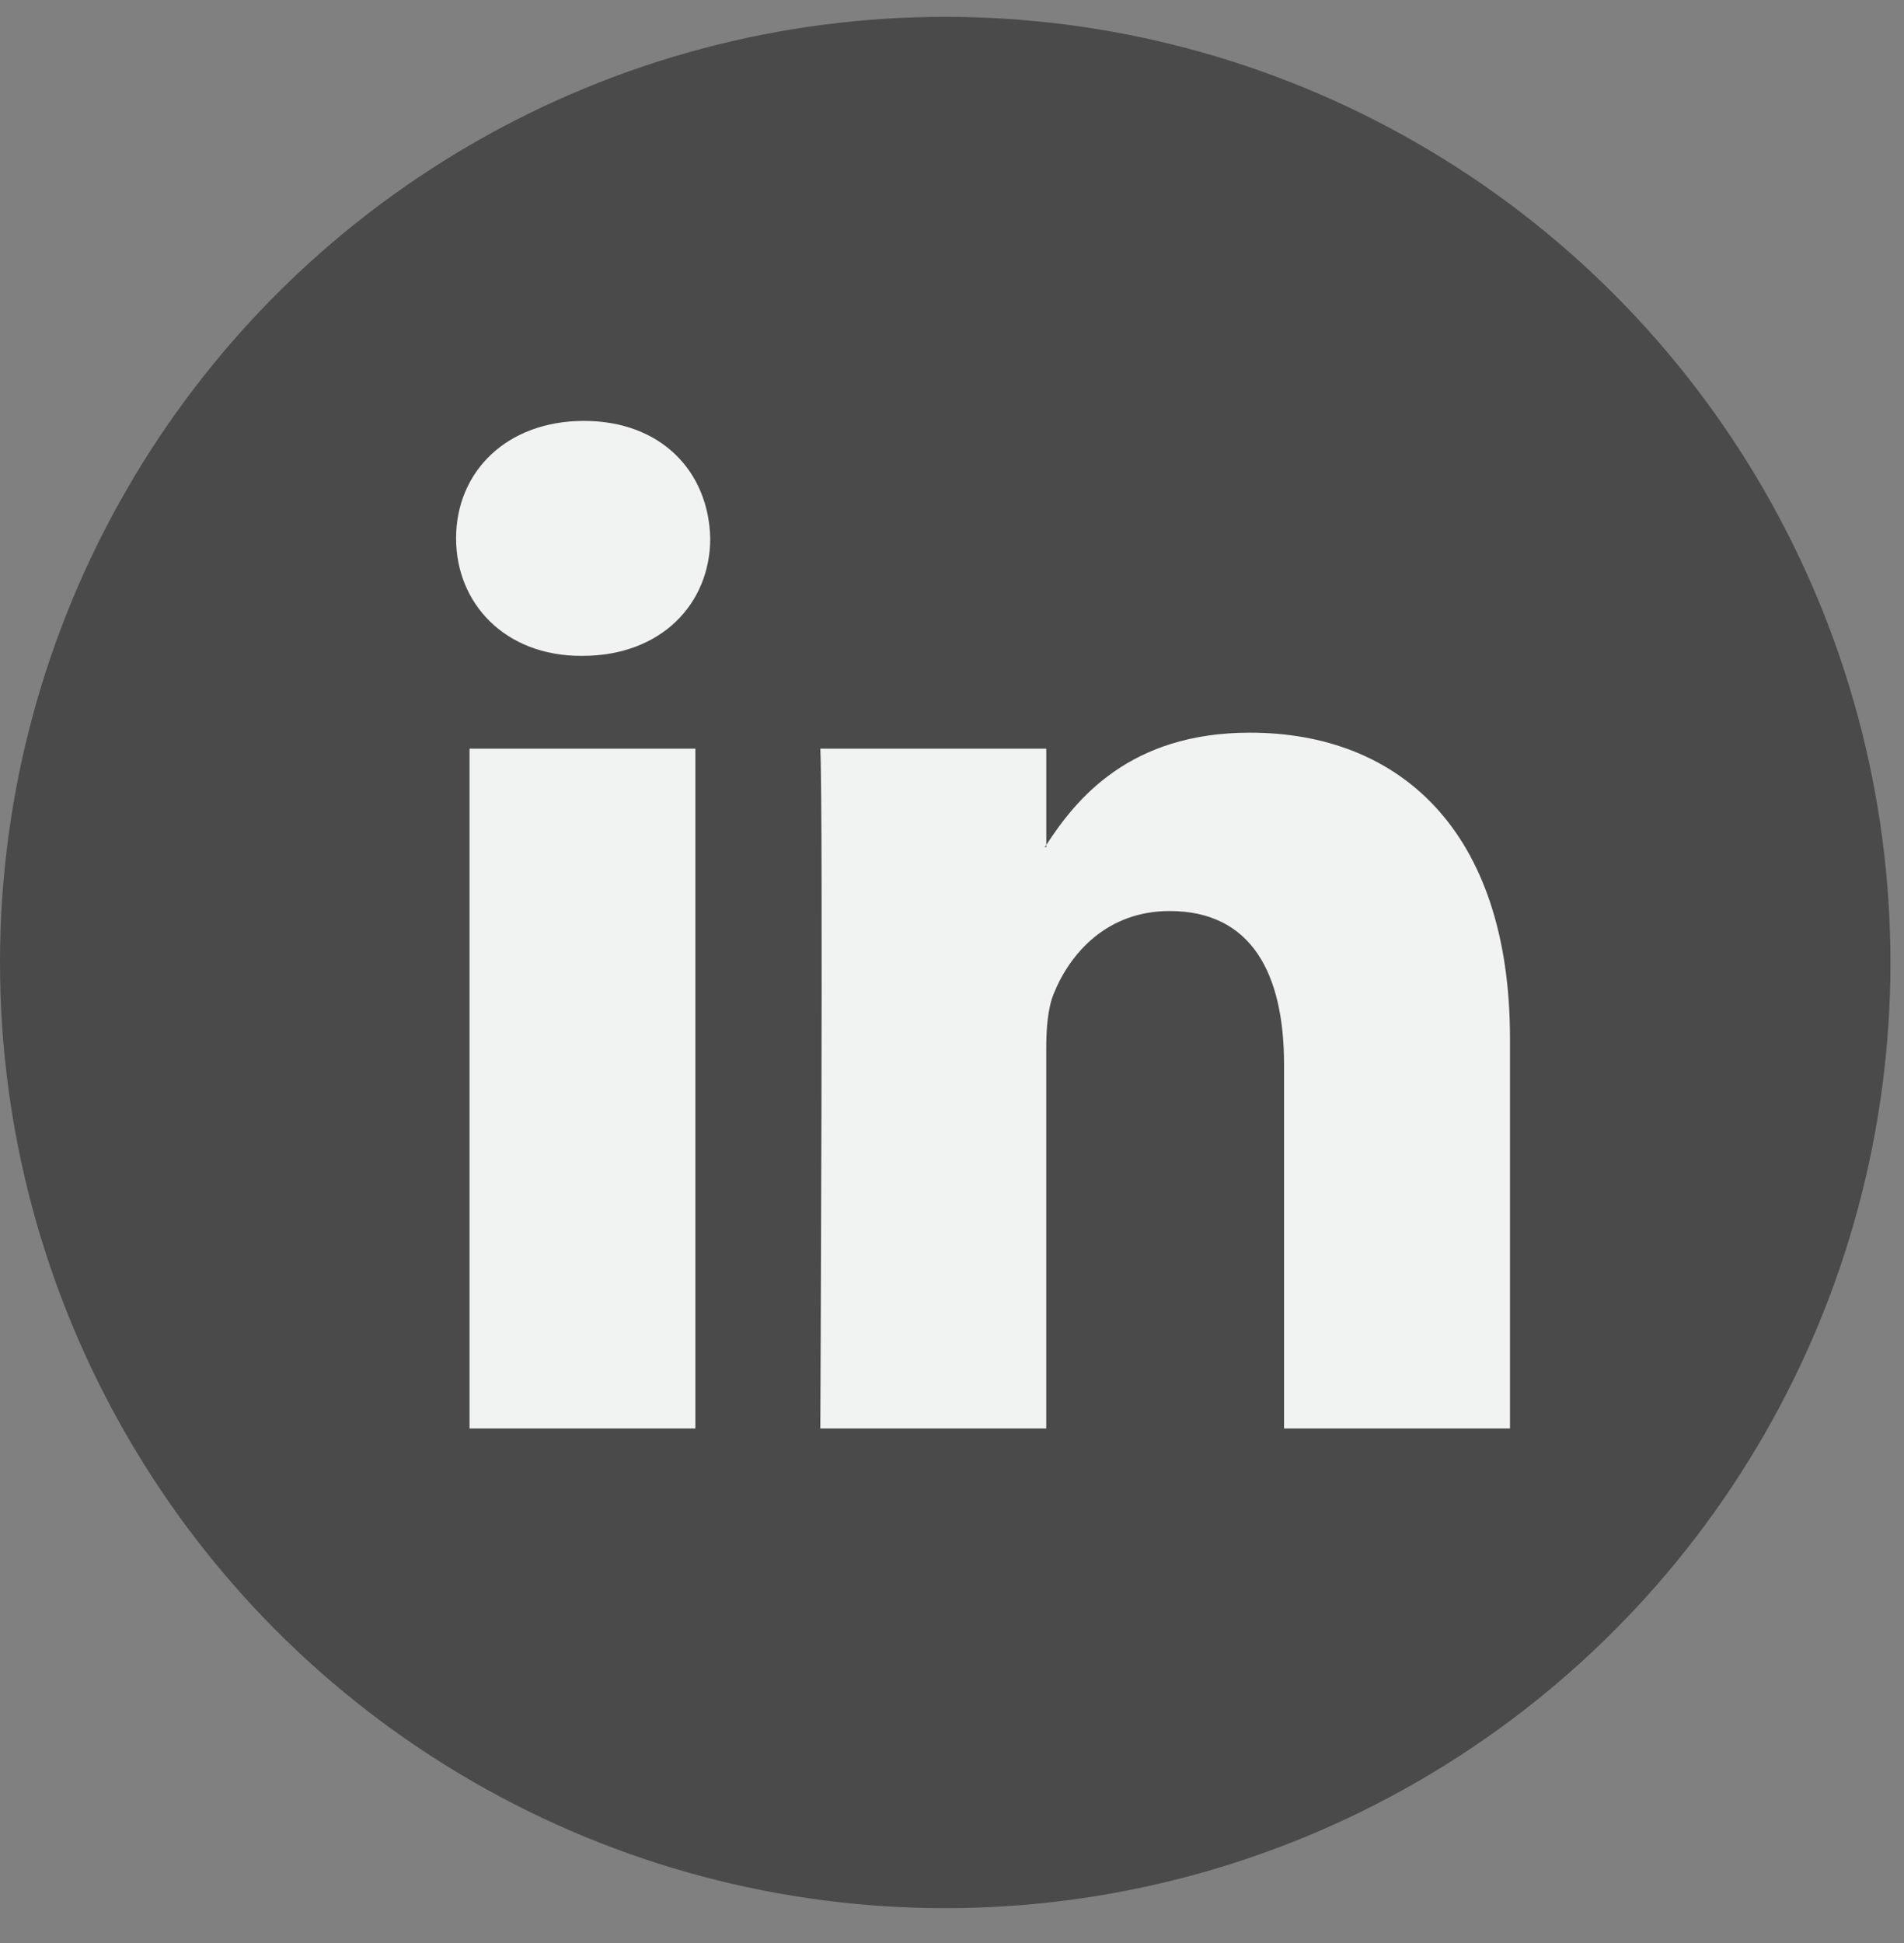 <?xml version="1.0" encoding="UTF-8"?>
<svg width="50px" height="51px" viewBox="0 0 50 51" version="1.1" xmlns="http://www.w3.org/2000/svg" xmlns:xlink="http://www.w3.org/1999/xlink">
    <rect x="0" y="0" width="50" height="51" fill="#808080" stroke="none"/>
    <!-- Generator: Sketch 61 (89581) - https://sketch.com -->
    <title>linkedin</title>
    <desc>Created with Sketch.</desc>
    <g id="Symbols" stroke="none" stroke-width="1" fill="none" fill-rule="evenodd">
        <g id="Footer" transform="translate(-1303, -722)" fill-rule="nonzero">
            <g id="linkedin" transform="translate(1303, 722)">
                <circle id="Oval" fill="#4A4A4A" cx="24.822" cy="25.264" r="24.822"></circle>
                <path d="M39.653,27.262 L39.653,37.495 L33.72,37.495 L33.72,27.947 C33.72,25.55 32.863,23.913 30.715,23.913 C29.076,23.913 28.102,25.015 27.672,26.082 C27.515,26.464 27.475,26.993 27.475,27.528 L27.475,37.495 L21.542,37.495 C21.542,37.495 21.621,21.324 21.542,19.65 L27.476,19.65 L27.476,22.179 C27.464,22.199 27.447,22.218 27.436,22.237 L27.476,22.237 L27.476,22.179 C28.264,20.965 29.67,19.231 32.823,19.231 C36.727,19.231 39.653,21.781 39.653,27.262 L39.653,27.262 Z M15.335,11.048 C13.305,11.048 11.977,12.381 11.977,14.131 C11.977,15.844 13.266,17.215 15.257,17.215 L15.295,17.215 C17.365,17.215 18.651,15.844 18.651,14.131 C18.612,12.381 17.365,11.048 15.335,11.048 L15.335,11.048 Z M12.33,37.495 L18.261,37.495 L18.261,19.65 L12.33,19.65 L12.33,37.495 Z" id="Shape" fill="#F1F2F2"></path>
            </g>
        </g>
    </g>
</svg>
